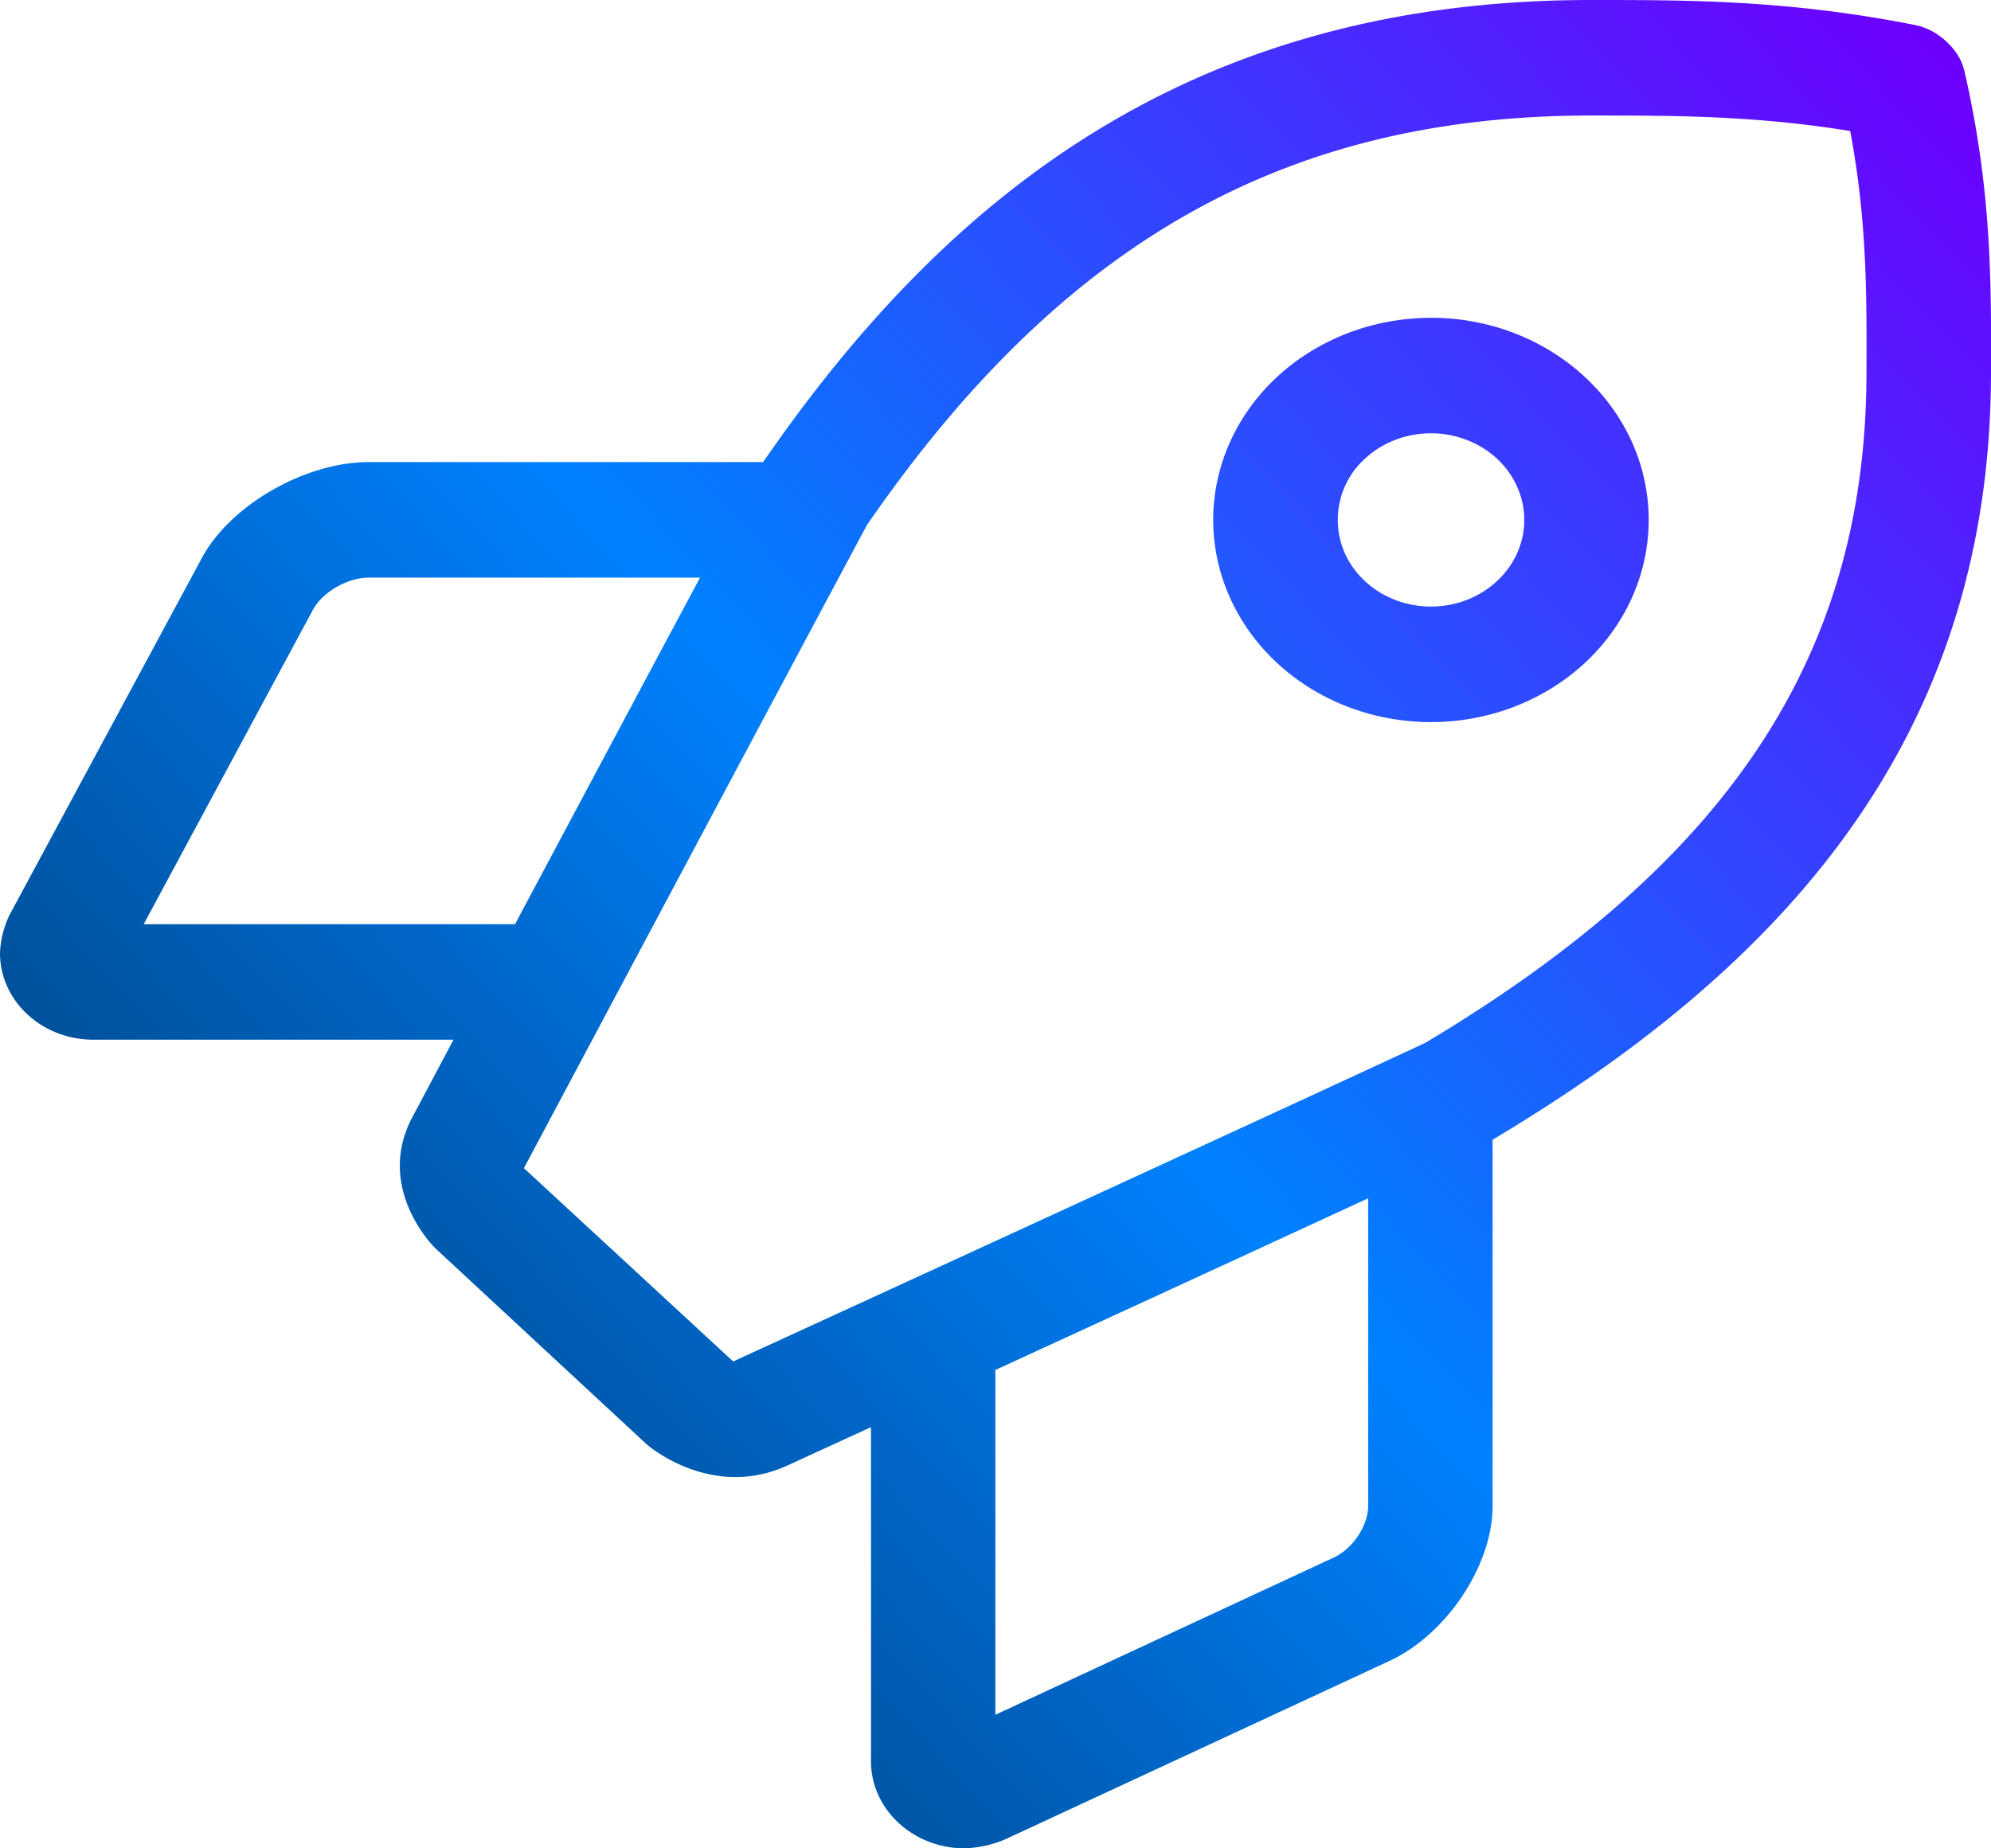 <svg xmlns="http://www.w3.org/2000/svg" width="28" height="26"><defs><linearGradient id="a" x1="0%" x2="100%" y1="93.112%" y2="6.888%"><stop offset="0%" stop-color="#003158"/><stop offset="49.66%" stop-color="#0081FF"/><stop offset="100%" stop-color="#6C00FF"/></linearGradient></defs><path fill="url(#a)" d="M27.621.982c-.066-.285-.369-.565-.675-.627C25.162 0 23.766 0 22.376 0c-5.674 0-9.09 2.798-11.644 6.5H5.185c-.893 0-1.943.603-2.344 1.345L.138 12.863c-.084.17-.13.355-.138.543 0 .673.588 1.219 1.313 1.219h5.065L5.8 15.713c-.51.96.234 1.766.337 1.86l2.94 2.728c.1.094.972.786 2.003.311l1.169-.537v4.706c.004.672.59 1.215 1.312 1.219a1.6 1.6 0 0 0 .581-.129l5.4-2.508c.8-.371 1.449-1.345 1.449-2.176v-5.155C24.971 13.657 28 10.474 28 5.23c.005-1.296.005-2.59-.378-4.248zM2.021 13l2.383-4.428c.135-.245.484-.446.781-.447h4.66C9.082 9.55 8.11 11.375 7.243 13H2.02zm17.22 8.185c-.001.276-.218.602-.485.725l-4.758 2.211v-4.85c1.75-.804 3.709-1.706 5.243-2.415v4.33zm.8-6.514c-2.16 1.005-7.431 3.425-9.73 4.48l-2.943-2.719c1.142-2.144 3.748-7.037 4.825-9.048 2.746-3.982 5.89-5.759 10.183-5.759 1.178 0 2.297 0 3.644.218.237 1.263.232 2.296.229 3.387 0 3.965-1.914 6.879-6.208 9.441m.083-10.2c-1.238 0-2.355.692-2.829 1.754s-.212 2.286.664 3.1c.876.813 2.193 1.056 3.337.616s1.89-1.477 1.89-2.627c0-1.57-1.37-2.843-3.062-2.844zm0 4.061c-.53 0-1.009-.297-1.212-.752a1.16 1.16 0 0 1 .284-1.328c.376-.349.94-.453 1.43-.264.491.188.81.633.81 1.126 0 .672-.587 1.218-1.312 1.218"/></svg>